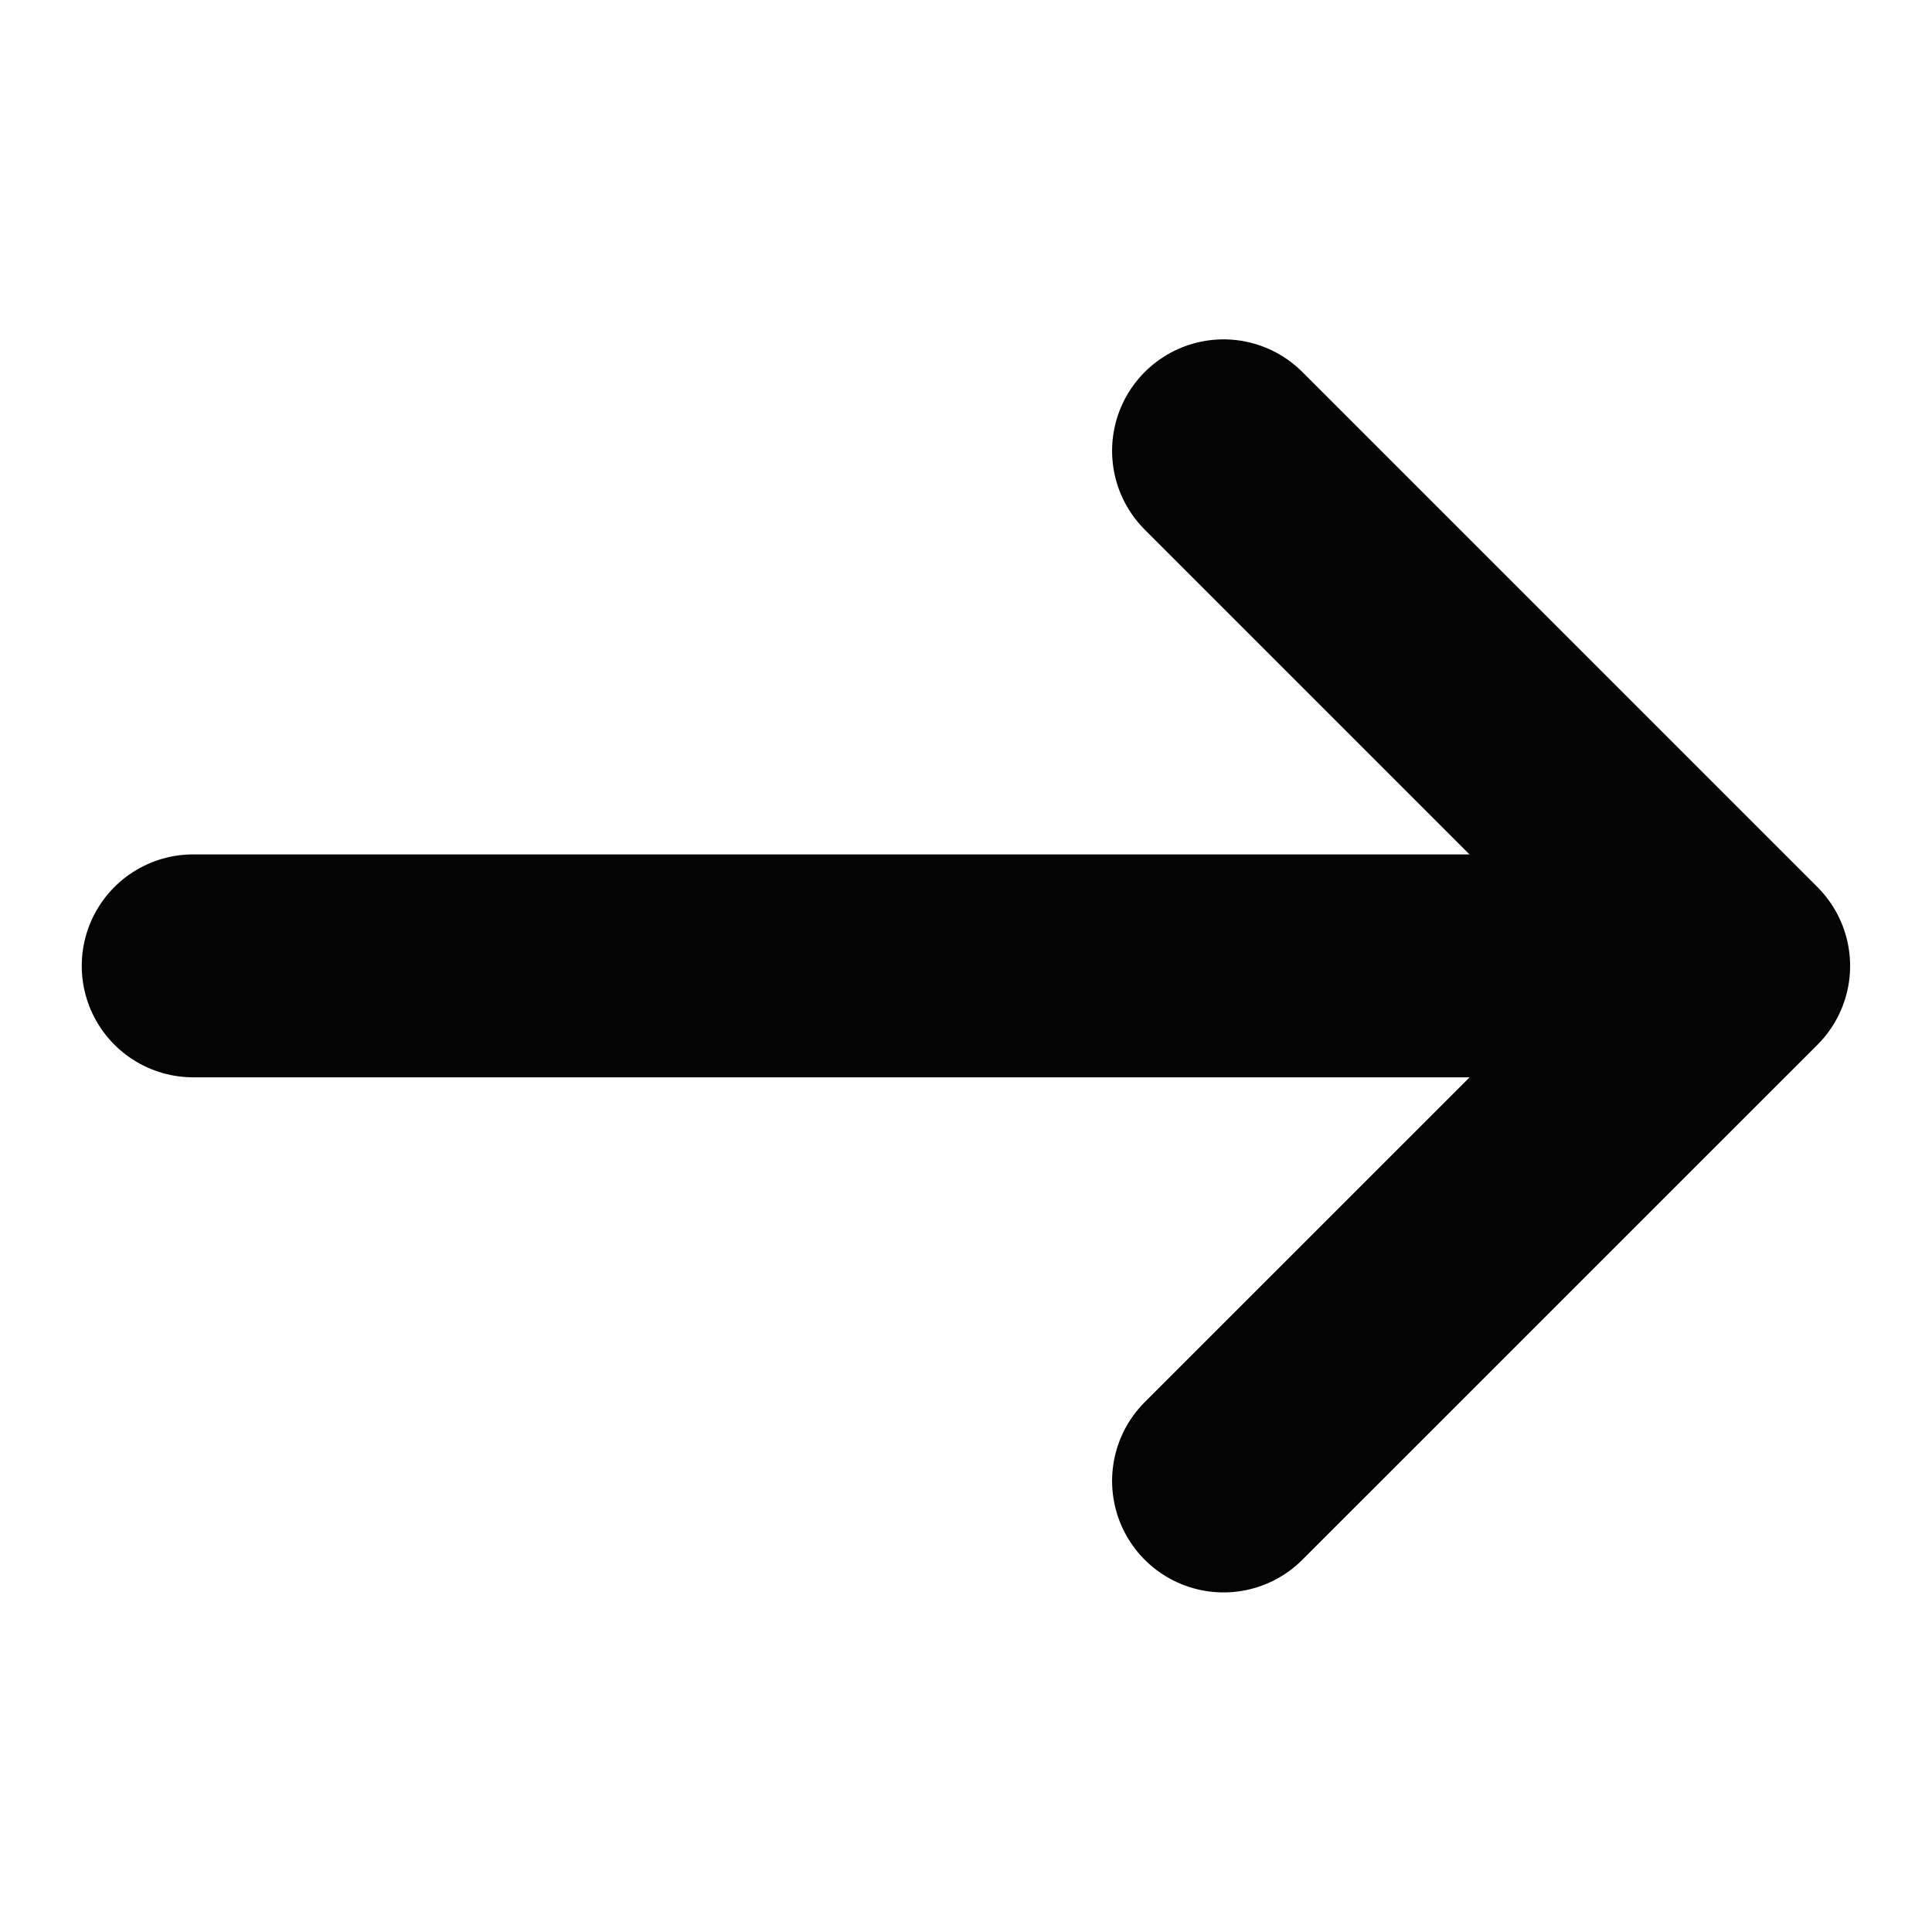 <svg xmlns="http://www.w3.org/2000/svg" xmlns:xlink="http://www.w3.org/1999/xlink" width="26" height="26" viewBox="0 0 26 26">
  <defs>
    <clipPath id="clip-path">
      <rect id="Rectangle_26" data-name="Rectangle 26" width="26" height="26" transform="translate(-2 -6)" fill="none" stroke="#040404" stroke-width="3"/>
    </clipPath>
  </defs>
  <g id="Group_20" data-name="Group 20" transform="translate(2 6)" clip-path="url(#clip-path)">
    <line id="Line_4" data-name="Line 4" x2="19.816" transform="translate(0.6 6.998)" fill="none" stroke="#040404" stroke-linecap="round" stroke-linejoin="round" stroke-width="3"/>
    <path id="Path_1224" data-name="Path 1224" d="M17,1l6.932,6.932L17,14.863" transform="translate(-2.534 -0.933)" fill="none" stroke="#040404" stroke-linecap="round" stroke-linejoin="round" stroke-width="3"/>
  </g>
</svg>
